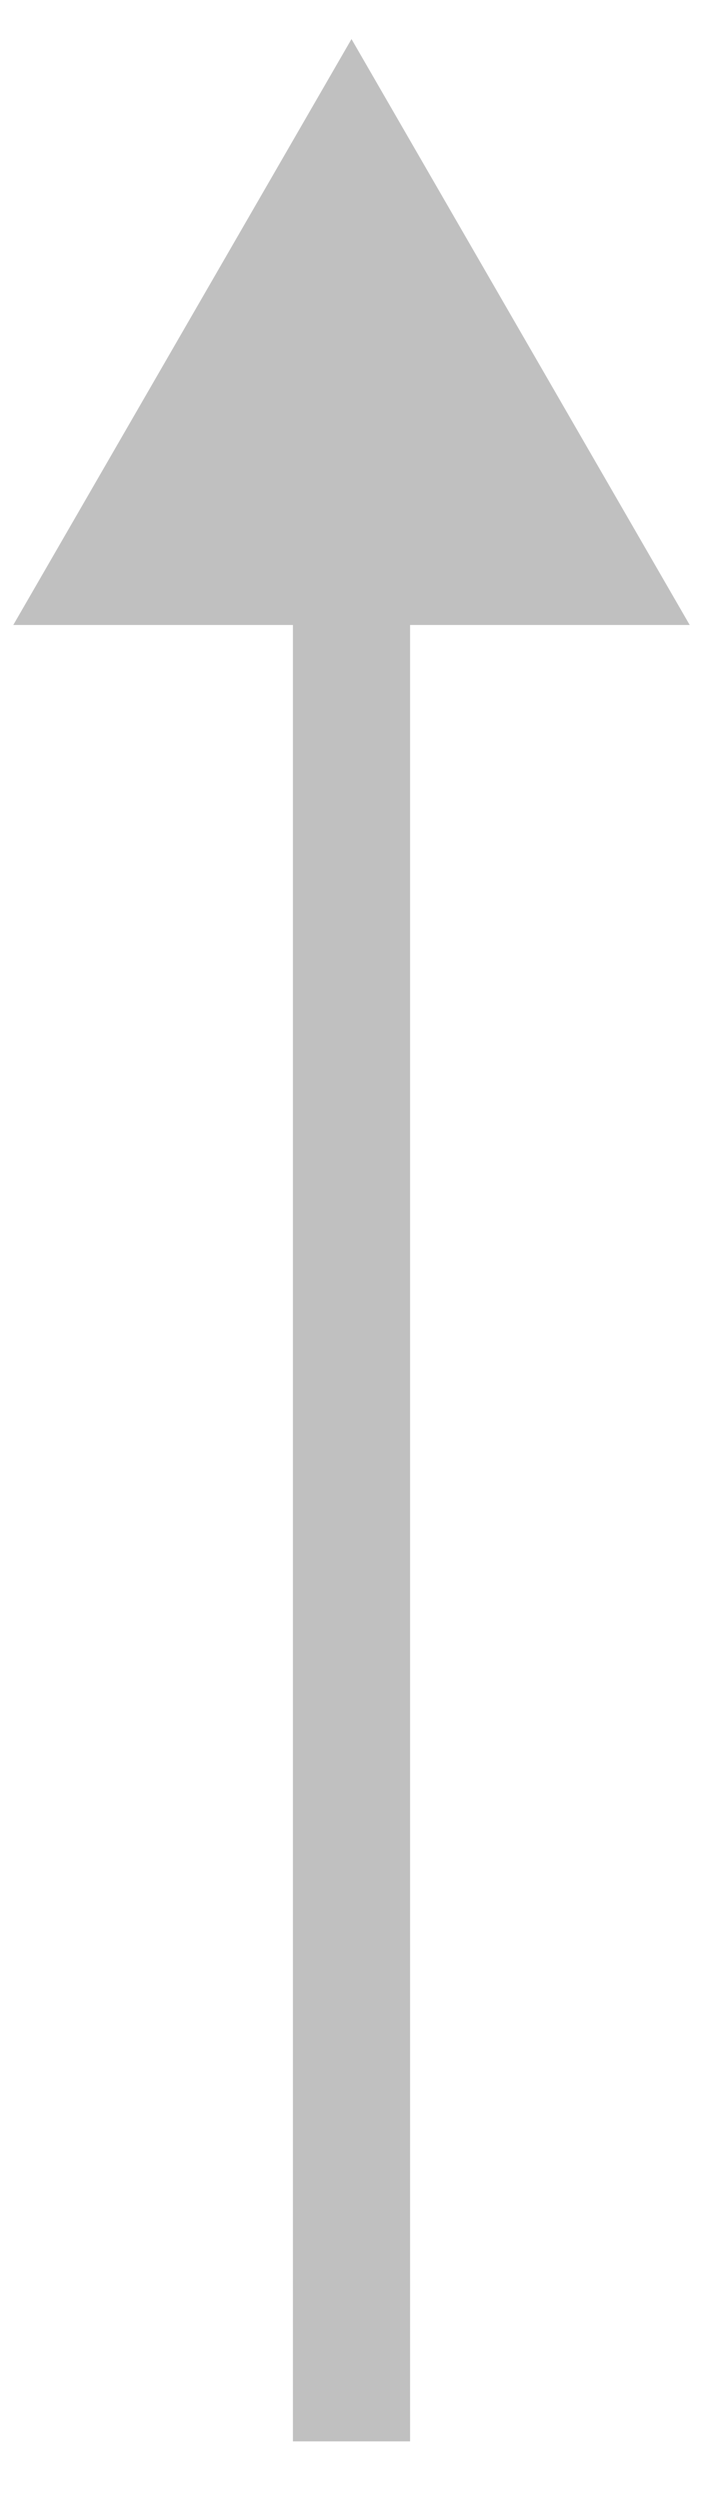 <svg width="9" height="32" viewBox="0 0 9 32" fill="none" xmlns="http://www.w3.org/2000/svg">
<path opacity="0.3" d="M5.25 30.5V31.25H3.75V30.5H5.25ZM4.5 0.5L8.83 8H0.17L4.5 0.5ZM3.75 30.5L3.75 7.25H5.25L5.25 30.5H3.75Z" fill="#2C2C2C"/>
</svg>
